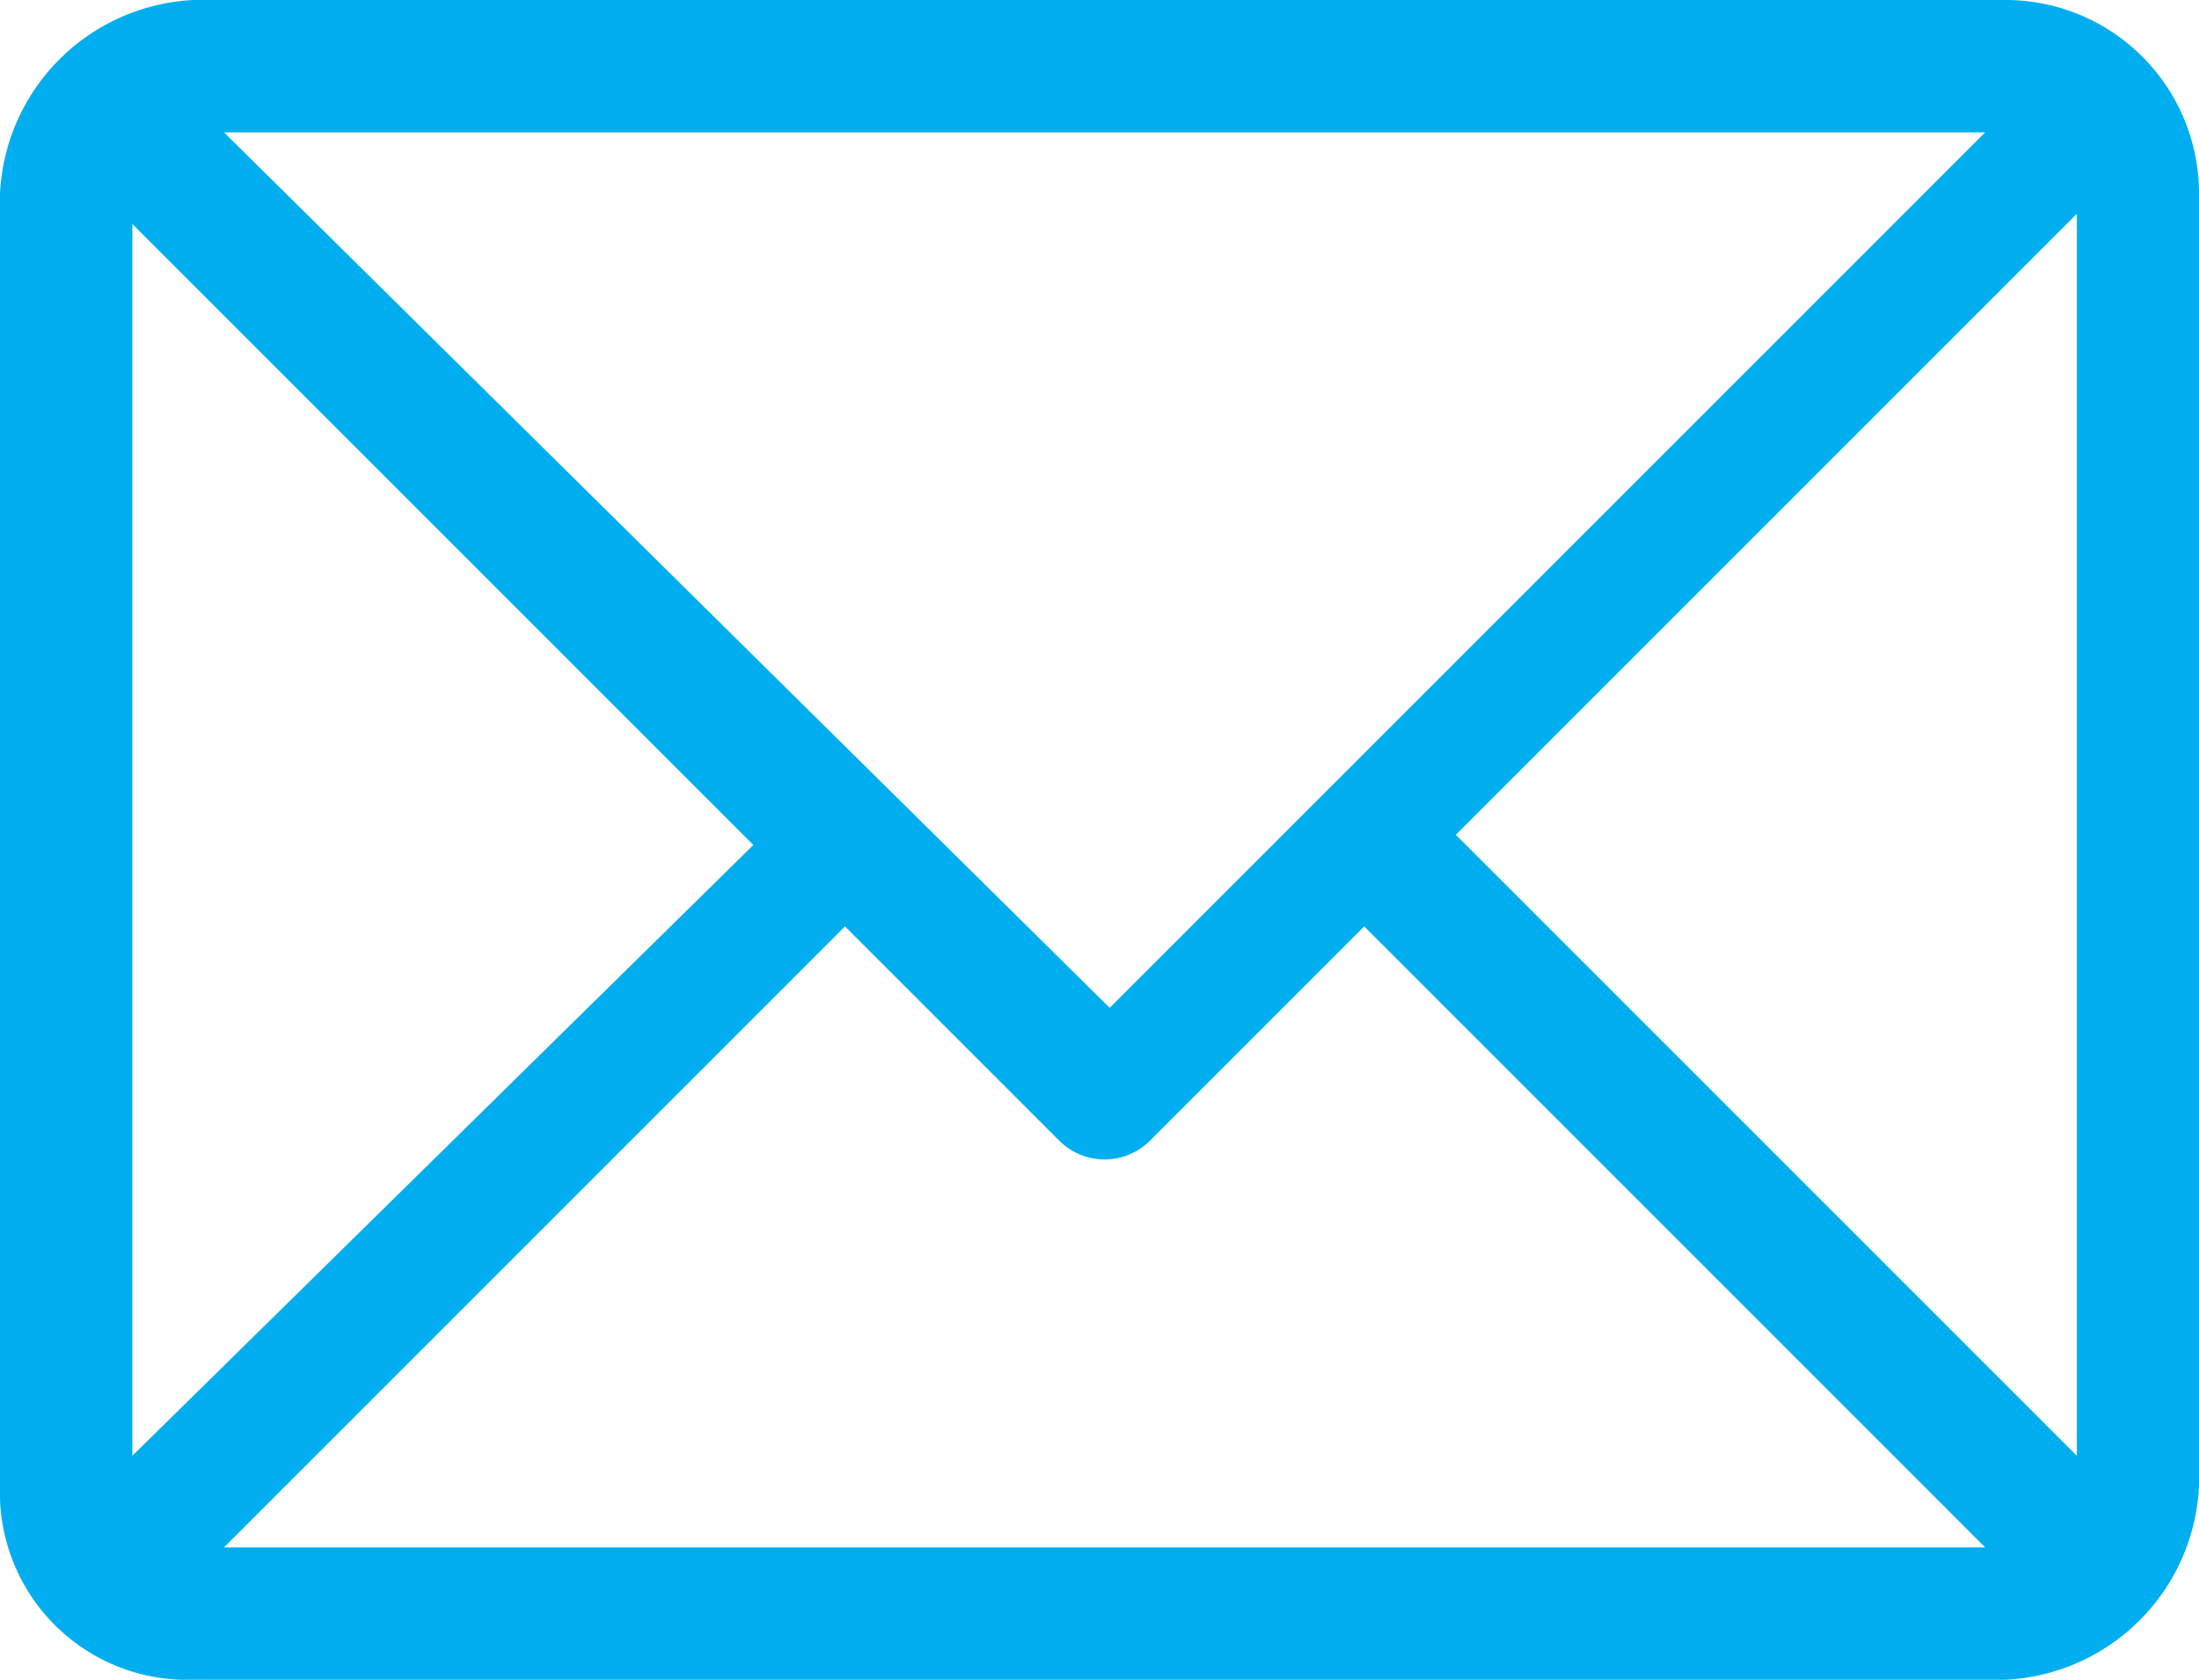 <svg xmlns="http://www.w3.org/2000/svg" viewBox="0 0 21.6 16.5"><defs><style>.cls-1{fill:#00aeef;}</style></defs><title>icon_email</title><g id="Слой_2" data-name="Слой 2"><g id="Слой_1-2" data-name="Слой 1"><path class="cls-1" d="M19.7,0H1.9A2,2,0,0,0,0,1.9H0V14.6a1.84,1.84,0,0,0,1.9,1.9H19.7a2,2,0,0,0,1.9-1.9h0V1.9A1.9,1.9,0,0,0,19.7,0Zm-.2,1.3L10.9,9.9,2.2,1.3ZM1.3,14.3V2.2L7.4,8.3Zm.9.9L8.3,9.1l2.1,2.1a.63.63,0,0,0,.9,0h0l2.1-2.1,6.1,6.1Zm18.2-.9L14.3,8.2l6.1-6.1Z"/></g></g></svg>